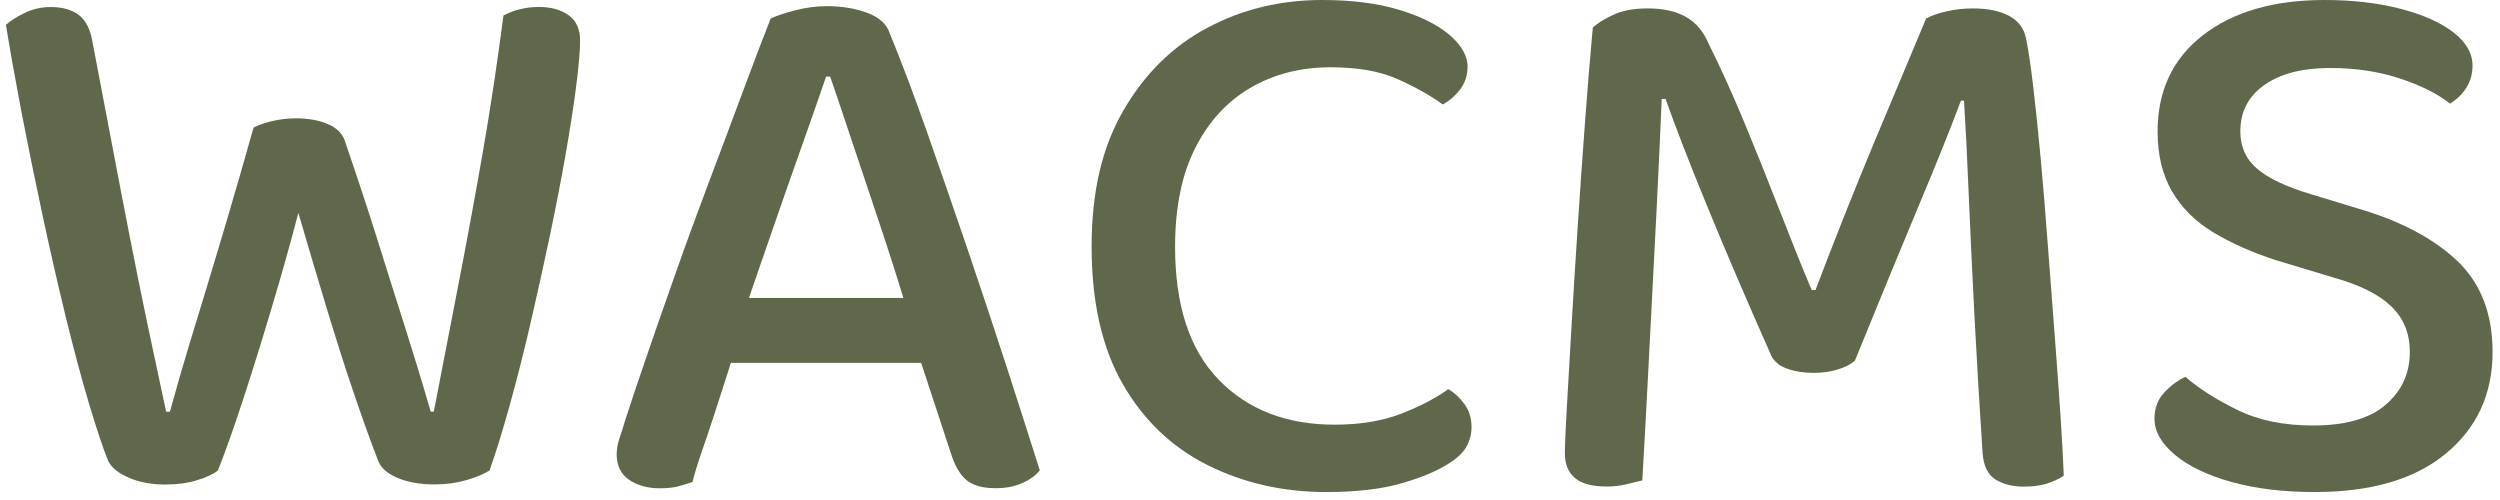 <svg width="245" height="49" viewBox="0 0 245 49" fill="none" xmlns="http://www.w3.org/2000/svg">
<path d="M24.844 12.512C25.302 12.261 25.903 12.046 26.665 11.867C27.427 11.687 28.208 11.597 29.015 11.597C30.28 11.597 31.356 11.804 32.235 12.207C33.123 12.611 33.661 13.221 33.867 14.028C35.034 17.419 36.065 20.558 36.98 23.464C37.886 26.37 38.774 29.177 39.635 31.877C40.496 34.586 41.357 37.402 42.209 40.335H42.514C43.375 35.887 44.209 31.581 45.017 27.41C45.824 23.24 46.595 19.042 47.331 14.826C48.066 10.611 48.73 6.171 49.34 1.516C50.398 0.96 51.564 0.682 52.829 0.682C53.995 0.682 54.955 0.951 55.708 1.48C56.462 2.009 56.847 2.834 56.847 3.947C56.847 4.96 56.722 6.449 56.47 8.422C56.219 10.396 55.861 12.665 55.412 15.248C54.955 17.822 54.425 20.558 53.816 23.437C53.206 26.316 52.578 29.16 51.923 31.967C51.268 34.774 50.596 37.402 49.914 39.851C49.232 42.3 48.586 44.39 47.976 46.103C47.42 46.462 46.658 46.776 45.698 47.053C44.739 47.332 43.698 47.475 42.586 47.475C41.169 47.475 39.958 47.26 38.944 46.829C37.931 46.399 37.303 45.834 37.052 45.125C36.397 43.457 35.626 41.322 34.738 38.721C33.85 36.12 32.944 33.276 32.011 30.191C31.078 27.105 30.154 24.002 29.239 20.863C28.432 23.948 27.544 27.097 26.584 30.299C25.625 33.51 24.692 36.505 23.777 39.286C22.871 42.066 22.055 44.345 21.355 46.112C20.898 46.471 20.216 46.784 19.31 47.062C18.404 47.34 17.364 47.484 16.198 47.484C14.834 47.484 13.633 47.26 12.592 46.802C11.552 46.345 10.888 45.789 10.583 45.134C10.081 43.869 9.453 42.013 8.726 39.564C7.991 37.115 7.237 34.281 6.448 31.07C5.668 27.859 4.905 24.54 4.17 21.096C3.434 17.661 2.753 14.324 2.125 11.086C1.506 7.839 0.986 4.951 0.582 2.431C1.039 2.027 1.658 1.632 2.439 1.256C3.219 0.879 4.071 0.691 4.977 0.691C6.143 0.691 7.058 0.96 7.749 1.489C8.43 2.018 8.87 2.915 9.076 4.18C9.785 7.866 10.43 11.257 11.014 14.342C11.597 17.427 12.162 20.387 12.718 23.213C13.274 26.047 13.839 28.846 14.422 31.626C15.005 34.407 15.624 37.313 16.279 40.344H16.655C17.265 38.12 17.866 36.012 18.476 34.012C19.086 32.012 19.705 29.985 20.333 27.913C20.96 25.841 21.651 23.563 22.378 21.087C23.113 18.611 23.929 15.759 24.844 12.521V12.512Z" fill="#5F684A"/>
<path d="M81.334 7.508H80.958C80.303 9.427 79.504 11.706 78.572 14.334C77.639 16.962 76.688 19.671 75.728 22.451C74.769 25.232 73.854 27.86 73.002 30.335L72.32 33.367C72.015 34.327 71.665 35.439 71.262 36.703C70.858 37.968 70.436 39.26 70.015 40.569C69.584 41.888 69.172 43.126 68.768 44.283C68.365 45.449 68.059 46.435 67.862 47.242C67.405 47.395 66.938 47.529 66.463 47.664C65.979 47.79 65.387 47.852 64.678 47.852C63.467 47.852 62.454 47.574 61.646 47.018C60.839 46.462 60.435 45.628 60.435 44.516C60.435 44.014 60.525 43.493 60.705 42.964C60.884 42.435 61.072 41.843 61.27 41.179C61.826 39.457 62.534 37.349 63.395 34.847C64.257 32.344 65.198 29.627 66.239 26.694C67.27 23.761 68.365 20.792 69.495 17.787C70.634 14.782 71.719 11.885 72.751 9.105C73.782 6.324 74.706 3.902 75.522 1.821C76.024 1.57 76.814 1.301 77.872 1.023C78.93 0.745 79.998 0.602 81.056 0.602C82.473 0.602 83.774 0.817 84.958 1.247C86.142 1.678 86.895 2.351 87.191 3.257C88.357 6.091 89.577 9.338 90.869 12.997C92.16 16.666 93.47 20.469 94.815 24.406C96.152 28.353 97.434 32.192 98.645 35.932C99.856 39.672 100.941 43.063 101.901 46.094C101.498 46.597 100.915 47.018 100.161 47.35C99.408 47.682 98.547 47.843 97.587 47.843C96.268 47.843 95.3 47.565 94.672 47.009C94.035 46.453 93.551 45.592 93.192 44.435L89.55 33.367L88.716 29.806C87.855 26.972 86.958 24.173 86.025 21.393C85.093 18.612 84.213 16.011 83.406 13.58C82.599 11.15 81.917 9.131 81.361 7.517L81.334 7.508ZM68.669 35.564L71.477 29.196H91.497L92.788 35.564H68.678H68.669Z" fill="#5F684A"/>
<path d="M143.815 6.593C143.815 7.4 143.573 8.126 143.097 8.754C142.613 9.391 142.048 9.884 141.393 10.234C140.128 9.328 138.64 8.494 136.917 7.732C135.195 6.969 133.025 6.593 130.397 6.593C127.464 6.593 124.845 7.265 122.548 8.602C120.252 9.938 118.44 11.911 117.131 14.512C115.812 17.114 115.158 20.343 115.158 24.181C115.158 29.94 116.584 34.29 119.445 37.223C122.297 40.156 126.082 41.618 130.782 41.618C133.258 41.618 135.42 41.268 137.267 40.56C139.115 39.851 140.667 39.044 141.931 38.138C142.541 38.488 143.07 38.981 143.528 39.618C143.985 40.255 144.21 40.999 144.21 41.851C144.21 42.56 144.03 43.215 143.68 43.825C143.322 44.434 142.721 44.991 141.86 45.493C140.747 46.202 139.214 46.829 137.276 47.385C135.33 47.941 132.89 48.22 129.957 48.22C125.715 48.22 121.831 47.332 118.315 45.565C114.799 43.798 112.036 41.143 110.009 37.6C107.991 34.066 106.978 29.59 106.978 24.181C106.978 18.773 108.009 14.423 110.09 10.835C112.162 7.247 114.906 4.539 118.315 2.727C121.723 0.906 125.481 0 129.571 0C132.451 0 134.953 0.314 137.079 0.951C139.205 1.588 140.855 2.404 142.048 3.417C143.232 4.431 143.833 5.489 143.833 6.601L143.815 6.593Z" fill="#5F684A"/>
<path d="M181.8 35.33C181.397 35.688 180.841 35.975 180.132 36.2C179.424 36.424 178.643 36.54 177.782 36.54C176.724 36.54 175.8 36.388 175.011 36.083C174.23 35.778 173.71 35.276 173.459 34.567C171.082 29.212 169.037 24.432 167.315 20.234C165.593 16.036 164.229 12.529 163.225 9.695H162.848C162.696 13.283 162.543 16.61 162.391 19.669C162.238 22.727 162.086 25.696 161.933 28.576C161.781 31.455 161.628 34.406 161.476 37.41C161.323 40.415 161.144 43.644 160.947 47.08C160.543 47.178 160.023 47.304 159.395 47.456C158.758 47.609 158.121 47.68 157.457 47.68C156.04 47.68 155.009 47.402 154.345 46.846C153.69 46.29 153.358 45.483 153.358 44.416C153.358 43.653 153.421 42.182 153.547 39.976C153.672 37.778 153.825 35.132 154.004 32.056C154.184 28.97 154.381 25.696 154.614 22.234C154.838 18.772 155.081 15.346 155.332 11.964C155.583 8.583 155.834 5.497 156.094 2.717C156.498 2.313 157.152 1.892 158.067 1.47C158.973 1.039 160.112 0.824 161.476 0.824C162.992 0.824 164.247 1.102 165.225 1.658C166.212 2.214 166.956 3.102 167.458 4.313C168.624 6.636 169.781 9.202 170.947 12.009C172.113 14.816 173.244 17.642 174.356 20.503C175.468 23.355 176.526 26.001 177.54 28.423H177.917C179.836 23.373 181.782 18.476 183.756 13.749C185.729 9.022 187.397 5.04 188.761 1.811C189.317 1.506 190.007 1.273 190.842 1.093C191.676 0.914 192.492 0.824 193.308 0.824C194.77 0.824 195.963 1.066 196.869 1.542C197.775 2.026 198.331 2.744 198.537 3.703C198.735 4.609 198.968 6.107 199.219 8.179C199.47 10.251 199.721 12.682 199.981 15.453C200.233 18.234 200.475 21.14 200.699 24.172C200.923 27.203 201.156 30.19 201.381 33.123C201.605 36.056 201.793 38.684 201.946 41.007C202.098 43.33 202.197 45.205 202.251 46.622C201.695 46.981 201.112 47.241 200.511 47.42C199.901 47.6 199.174 47.689 198.313 47.689C197.255 47.689 196.34 47.465 195.586 47.008C194.824 46.55 194.402 45.698 194.295 44.434C193.99 39.832 193.73 35.347 193.497 30.979C193.272 26.611 193.084 22.602 192.931 18.96C192.779 15.319 192.626 12.287 192.474 9.865H192.169C191.209 12.44 189.882 15.758 188.187 19.794C186.491 23.84 184.357 29.024 181.782 35.339L181.8 35.33Z" fill="#5F684A"/>
<path d="M226.683 41.699C229.867 41.699 232.244 41.017 233.813 39.654C235.383 38.29 236.163 36.568 236.163 34.496C236.163 32.676 235.553 31.187 234.343 30.021C233.132 28.855 231.257 27.922 228.728 27.213L222.969 25.473C220.646 24.711 218.61 23.805 216.861 22.746C215.121 21.688 213.776 20.343 212.843 18.728C211.91 17.114 211.444 15.167 211.444 12.889C211.444 8.898 212.924 5.749 215.883 3.453C218.843 1.157 222.817 0 227.822 0C230.602 0 233.087 0.296 235.293 0.87C237.491 1.453 239.213 2.224 240.451 3.184C241.688 4.144 242.307 5.229 242.307 6.44C242.307 7.247 242.101 7.974 241.697 8.602C241.294 9.239 240.765 9.75 240.101 10.153C238.89 9.194 237.249 8.368 235.177 7.687C233.105 7.005 230.827 6.664 228.351 6.664C225.624 6.664 223.472 7.22 221.902 8.333C220.332 9.445 219.552 10.961 219.552 12.88C219.552 14.396 220.108 15.625 221.22 16.558C222.333 17.49 224.073 18.316 226.449 19.024L230.925 20.387C235.123 21.598 238.397 23.302 240.747 25.509C243.097 27.706 244.272 30.702 244.272 34.496C244.272 38.595 242.756 41.905 239.724 44.425C236.693 46.955 232.396 48.22 226.835 48.22C223.75 48.22 221.032 47.888 218.682 47.233C216.332 46.578 214.484 45.69 213.148 44.578C211.811 43.466 211.139 42.282 211.139 41.017C211.139 40.004 211.453 39.16 212.089 38.479C212.717 37.797 213.417 37.277 214.17 36.927C215.435 38.039 217.112 39.116 219.211 40.147C221.31 41.188 223.795 41.699 226.683 41.699Z" fill="#5F684A"/>
</svg>
